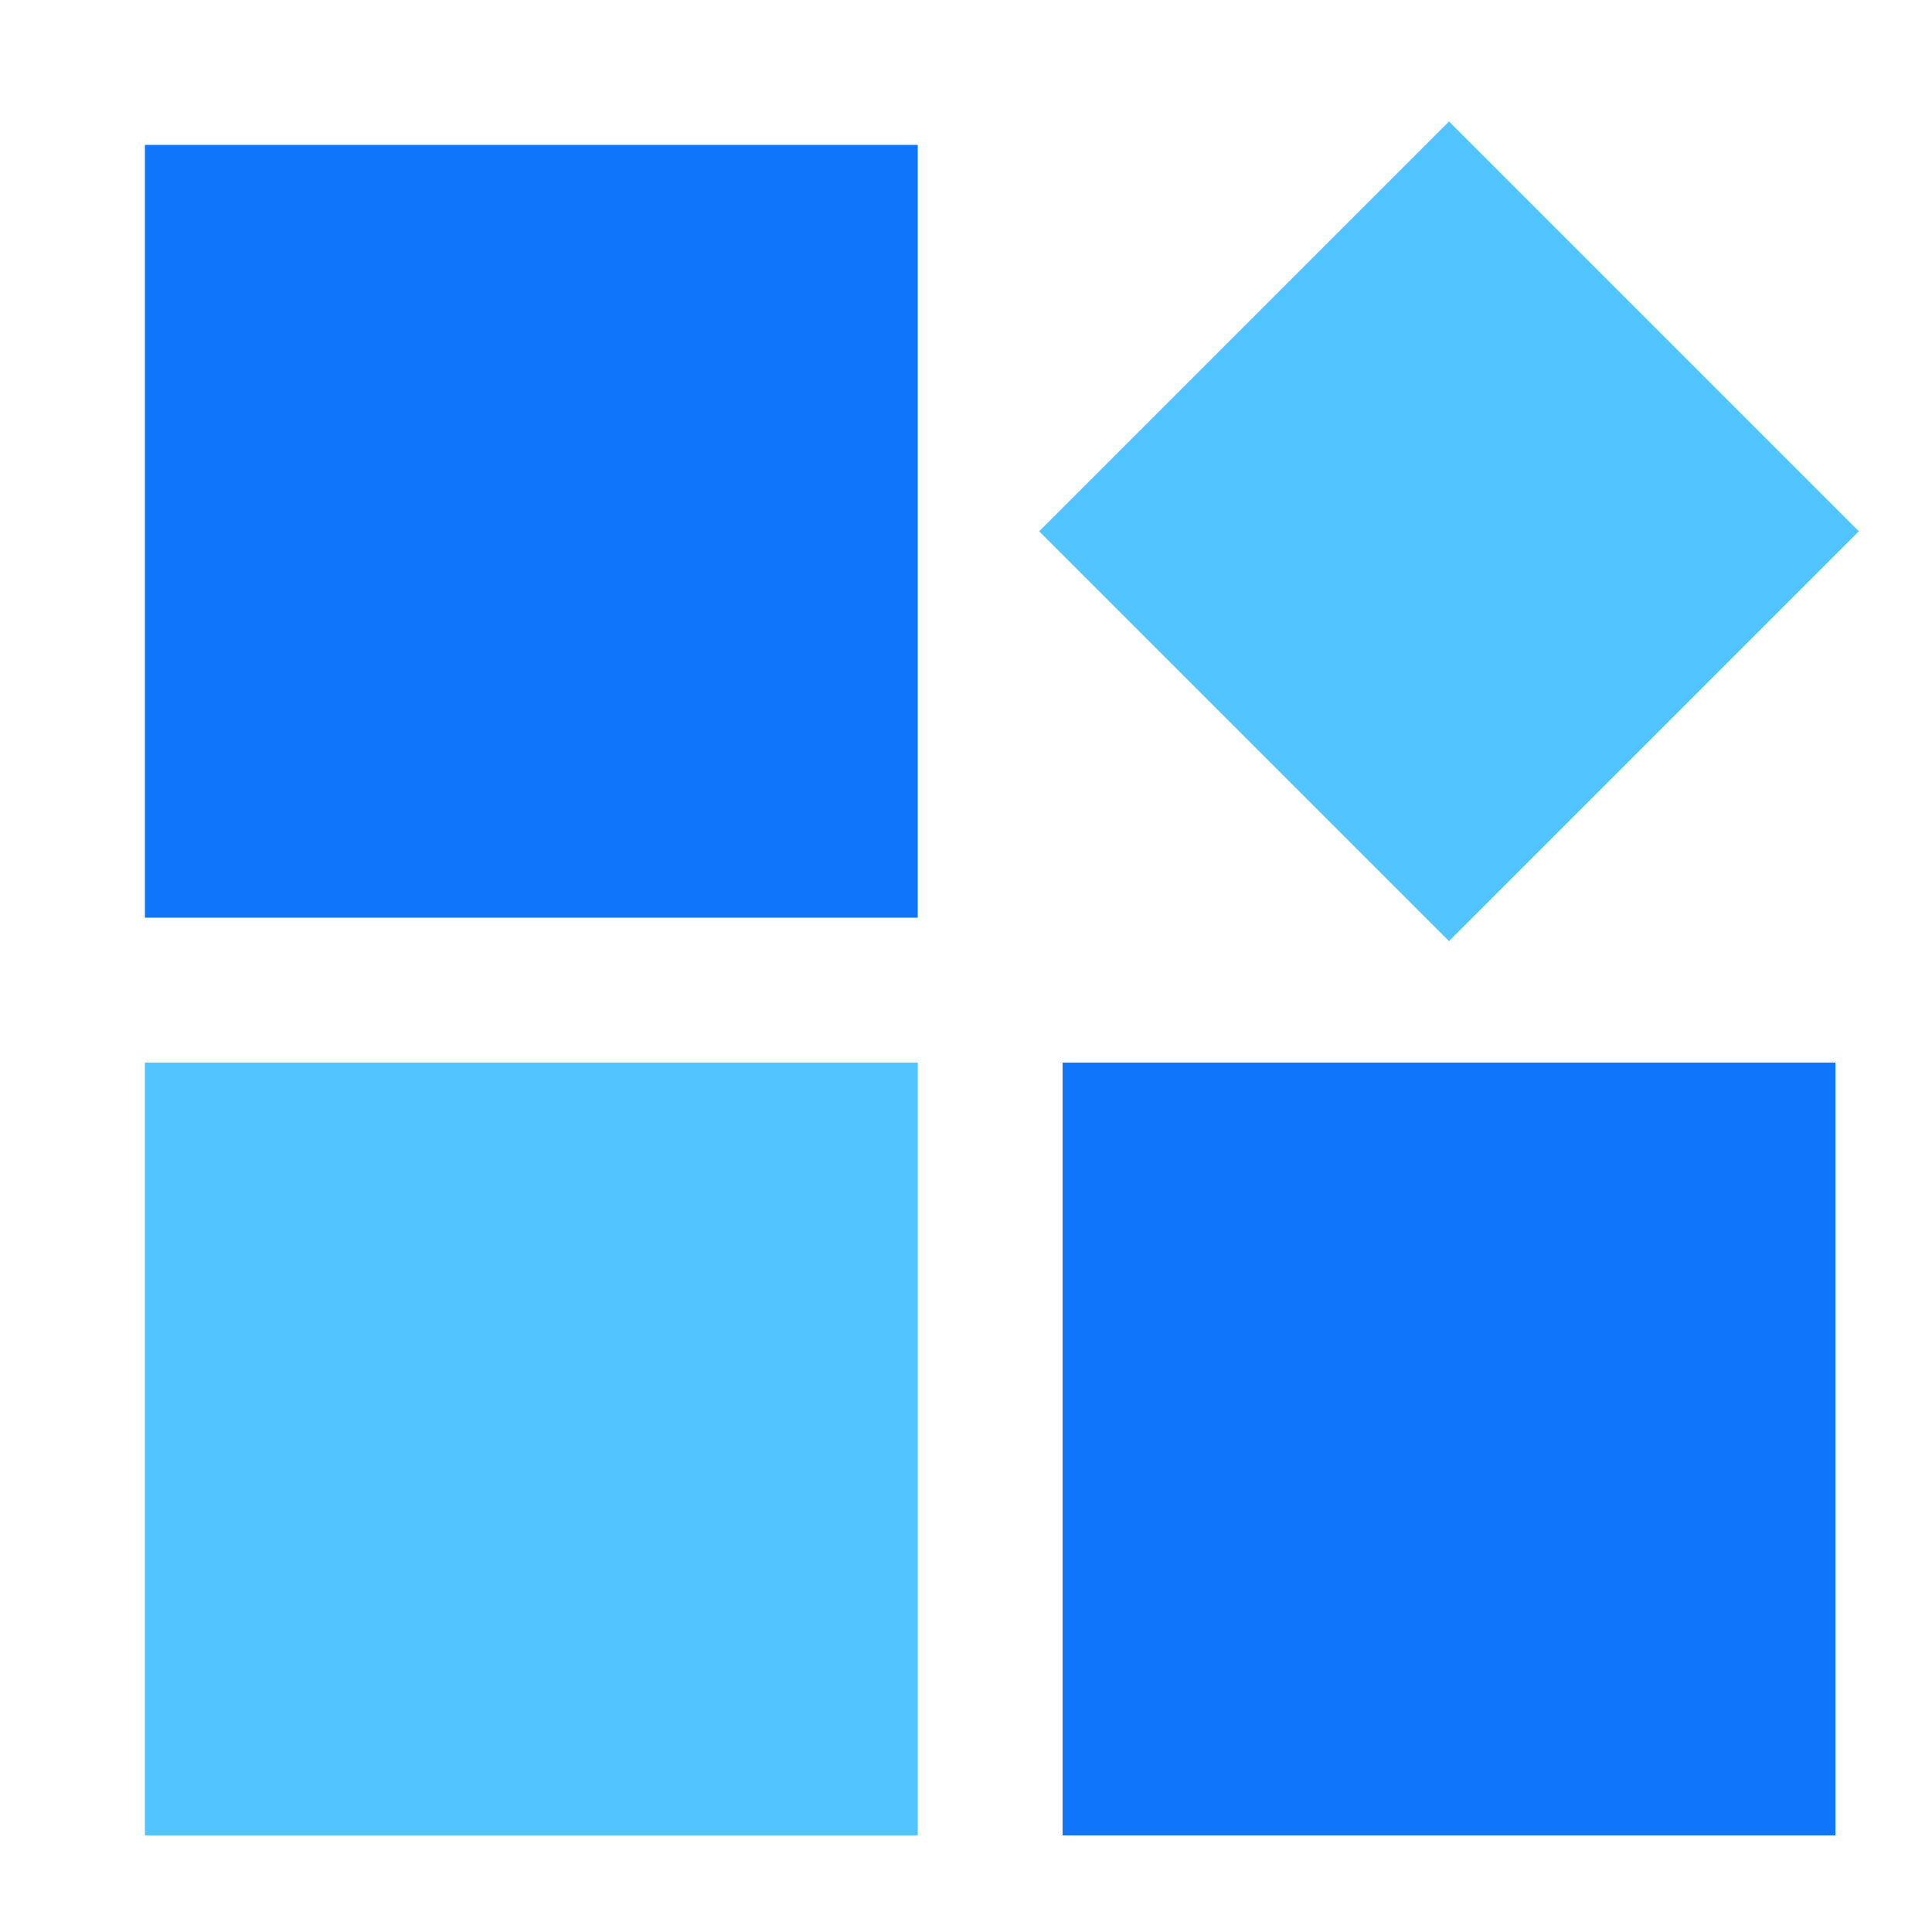 <?xml version="1.0" encoding="UTF-8"?>
<svg width="40px" height="40px" viewBox="0 0 40 40" version="1.1" xmlns="http://www.w3.org/2000/svg" xmlns:xlink="http://www.w3.org/1999/xlink">
    <!-- Generator: Sketch 64 (93537) - https://sketch.com -->
    <title>icon_experience</title>
    <desc>Created with Sketch.</desc>
    <g id="页面-2" stroke="none" stroke-width="1" fill="none" fill-rule="evenodd">
        <g id="切图" transform="translate(-2225, -752)">
            <g id="icon_experience" transform="translate(2225, 752)">
                <g id="编组-38" transform="translate(3, 2)">
                    <rect id="矩形" fill="#0F75FA" x="0" y="1" width="16" height="16"></rect>
                    <rect id="矩形备份-73" fill="#52C4FF" transform="translate(27, 9) rotate(-315) translate(-27, -9) " x="21" y="3" width="12" height="12"></rect>
                    <rect id="矩形" fill="#52C4FF" x="0" y="20" width="16" height="16"></rect>
                    <rect id="矩形备份-73" fill="#0F75FA" x="19" y="20" width="16" height="16"></rect>
                </g>
                <rect id="矩形" x="0" y="0" width="40" height="40"></rect>
            </g>
        </g>
    </g>
</svg>